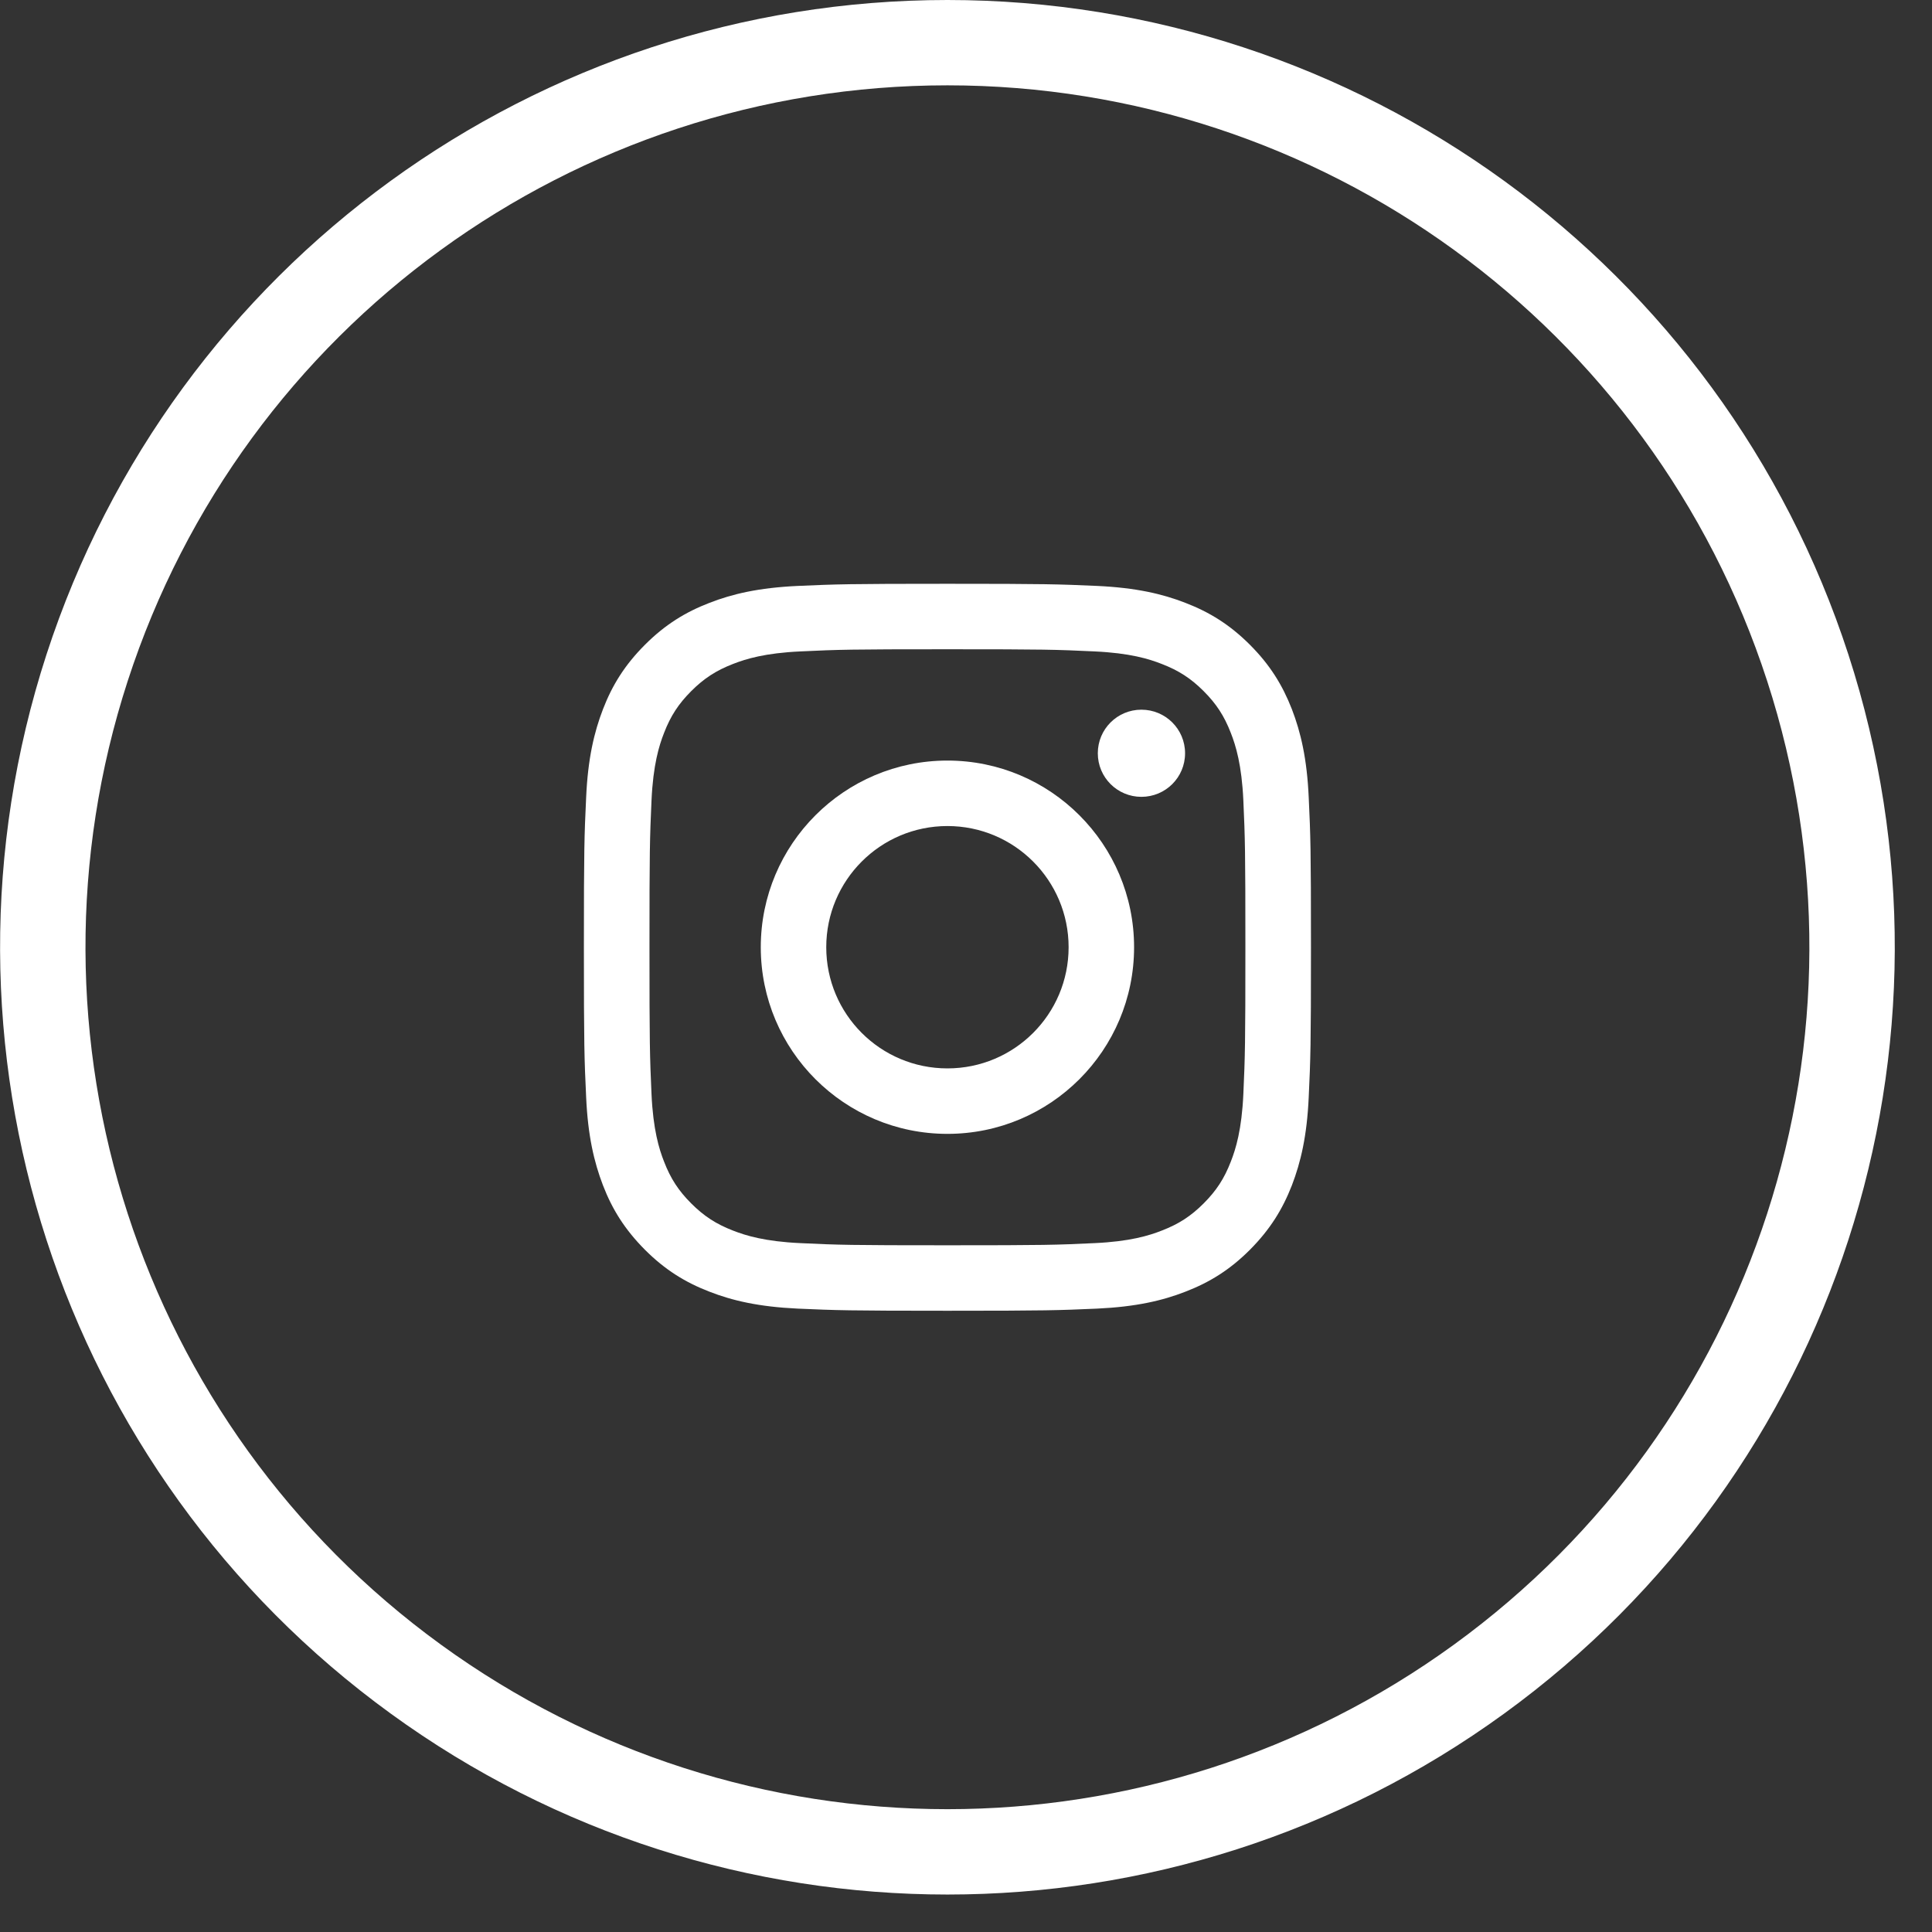 <?xml version="1.0" encoding="UTF-8" standalone="no"?>
<!DOCTYPE svg PUBLIC "-//W3C//DTD SVG 1.1//EN" "http://www.w3.org/Graphics/SVG/1.1/DTD/svg11.dtd">
<svg width="100%" height="100%" viewBox="0 0 18 18" version="1.1" xmlns="http://www.w3.org/2000/svg" xmlns:xlink="http://www.w3.org/1999/xlink" xml:space="preserve" xmlns:serif="http://www.serif.com/" style="fill-rule:evenodd;clip-rule:evenodd;stroke-linejoin:round;stroke-miterlimit:1.414;">
    <rect x="0" y="0" width="18" height="18" fill="#333333" stroke="none"/>
    <g transform="matrix(1,0,0,1,-58.563,-1)">
        <g transform="matrix(1,0,0,1,67.39,18.418)">
            <path d="M0,-16.623C-3.479,-16.623 -6.562,-14.383 -7.637,-11.074C-8.712,-7.766 -7.535,-4.141 -4.72,-2.096C-1.906,-0.051 1.906,-0.051 4.72,-2.096C7.535,-4.141 8.712,-7.766 7.637,-11.074C6.562,-14.383 3.479,-16.623 0,-16.623M8.394,-11.32C9.575,-7.684 8.281,-3.7 5.187,-1.453C2.094,0.795 -2.094,0.795 -5.187,-1.453C-8.281,-3.7 -9.575,-7.684 -8.394,-11.32C-7.212,-14.956 -3.824,-17.418 0,-17.418C3.823,-17.418 7.212,-14.956 8.394,-11.32" style="fill:white;fill-rule:nonzero;"/>
        </g>
        <g transform="matrix(1,0,0,1,67.39,13.212)">
            <path d="M0,-6.773C-0.92,-6.773 -1.035,-6.769 -1.396,-6.753C-1.757,-6.736 -2.003,-6.679 -2.218,-6.595C-2.441,-6.509 -2.63,-6.393 -2.818,-6.205C-3.006,-6.017 -3.123,-5.828 -3.209,-5.605C-3.292,-5.39 -3.35,-5.143 -3.366,-4.783C-3.383,-4.421 -3.387,-4.306 -3.387,-3.387C-3.387,-2.467 -3.383,-2.352 -3.366,-1.99C-3.35,-1.63 -3.292,-1.384 -3.209,-1.168C-3.123,-0.945 -3.006,-0.757 -2.818,-0.568C-2.63,-0.38 -2.441,-0.264 -2.218,-0.178C-2.003,-0.094 -1.757,-0.037 -1.396,-0.02C-1.035,-0.004 -0.92,0 0,0C0.919,0 1.035,-0.004 1.396,-0.02C1.757,-0.037 2.003,-0.094 2.218,-0.178C2.441,-0.264 2.63,-0.38 2.818,-0.568C3.006,-0.757 3.122,-0.945 3.209,-1.168C3.292,-1.384 3.35,-1.63 3.366,-1.99C3.383,-2.352 3.387,-2.467 3.387,-3.387C3.387,-4.306 3.383,-4.421 3.366,-4.783C3.35,-5.143 3.292,-5.39 3.209,-5.605C3.122,-5.828 3.006,-6.017 2.818,-6.205C2.63,-6.393 2.441,-6.509 2.218,-6.595C2.003,-6.679 1.757,-6.736 1.396,-6.753C1.035,-6.769 0.919,-6.773 0,-6.773M0,-6.163C0.904,-6.163 1.011,-6.16 1.369,-6.143C1.699,-6.128 1.878,-6.073 1.997,-6.026C2.155,-5.965 2.268,-5.892 2.387,-5.773C2.505,-5.655 2.579,-5.542 2.64,-5.384C2.687,-5.265 2.742,-5.085 2.757,-4.755C2.773,-4.398 2.776,-4.291 2.776,-3.387C2.776,-2.482 2.773,-2.375 2.757,-2.018C2.742,-1.688 2.687,-1.508 2.64,-1.389C2.579,-1.231 2.505,-1.118 2.387,-1C2.268,-0.881 2.155,-0.808 1.997,-0.747C1.878,-0.7 1.699,-0.645 1.369,-0.63C1.011,-0.613 0.904,-0.61 0,-0.61C-0.904,-0.61 -1.011,-0.613 -1.369,-0.63C-1.699,-0.645 -1.878,-0.7 -1.998,-0.747C-2.155,-0.808 -2.268,-0.881 -2.387,-1C-2.505,-1.118 -2.579,-1.231 -2.64,-1.389C-2.687,-1.508 -2.742,-1.688 -2.757,-2.018C-2.773,-2.375 -2.776,-2.482 -2.776,-3.387C-2.776,-4.291 -2.773,-4.398 -2.757,-4.755C-2.742,-5.085 -2.687,-5.265 -2.64,-5.384C-2.579,-5.542 -2.505,-5.655 -2.387,-5.773C-2.268,-5.892 -2.155,-5.965 -1.998,-6.026C-1.878,-6.073 -1.699,-6.128 -1.369,-6.143C-1.011,-6.16 -0.904,-6.163 0,-6.163" style="fill:white;fill-rule:nonzero;"/>
        </g>
        <g transform="matrix(1,0,0,1,67.39,8.696)">
            <path d="M0,2.258C-0.624,2.258 -1.129,1.753 -1.129,1.129C-1.129,0.506 -0.624,0 0,0C0.624,0 1.129,0.506 1.129,1.129C1.129,1.753 0.624,2.258 0,2.258M0,-0.61C-0.96,-0.61 -1.739,0.169 -1.739,1.129C-1.739,2.09 -0.96,2.868 0,2.868C0.96,2.868 1.739,2.09 1.739,1.129C1.739,0.169 0.96,-0.61 0,-0.61" style="fill:white;fill-rule:nonzero;"/>
        </g>
        <g transform="matrix(1,0,0,1,69.604,8.018)">
            <path d="M0,0C0,0.225 -0.182,0.406 -0.407,0.406C-0.631,0.406 -0.813,0.225 -0.813,0C-0.813,-0.225 -0.631,-0.406 -0.407,-0.406C-0.182,-0.406 0,-0.225 0,0" style="fill:white;fill-rule:nonzero;"/>
        </g>
    </g>
</svg>
